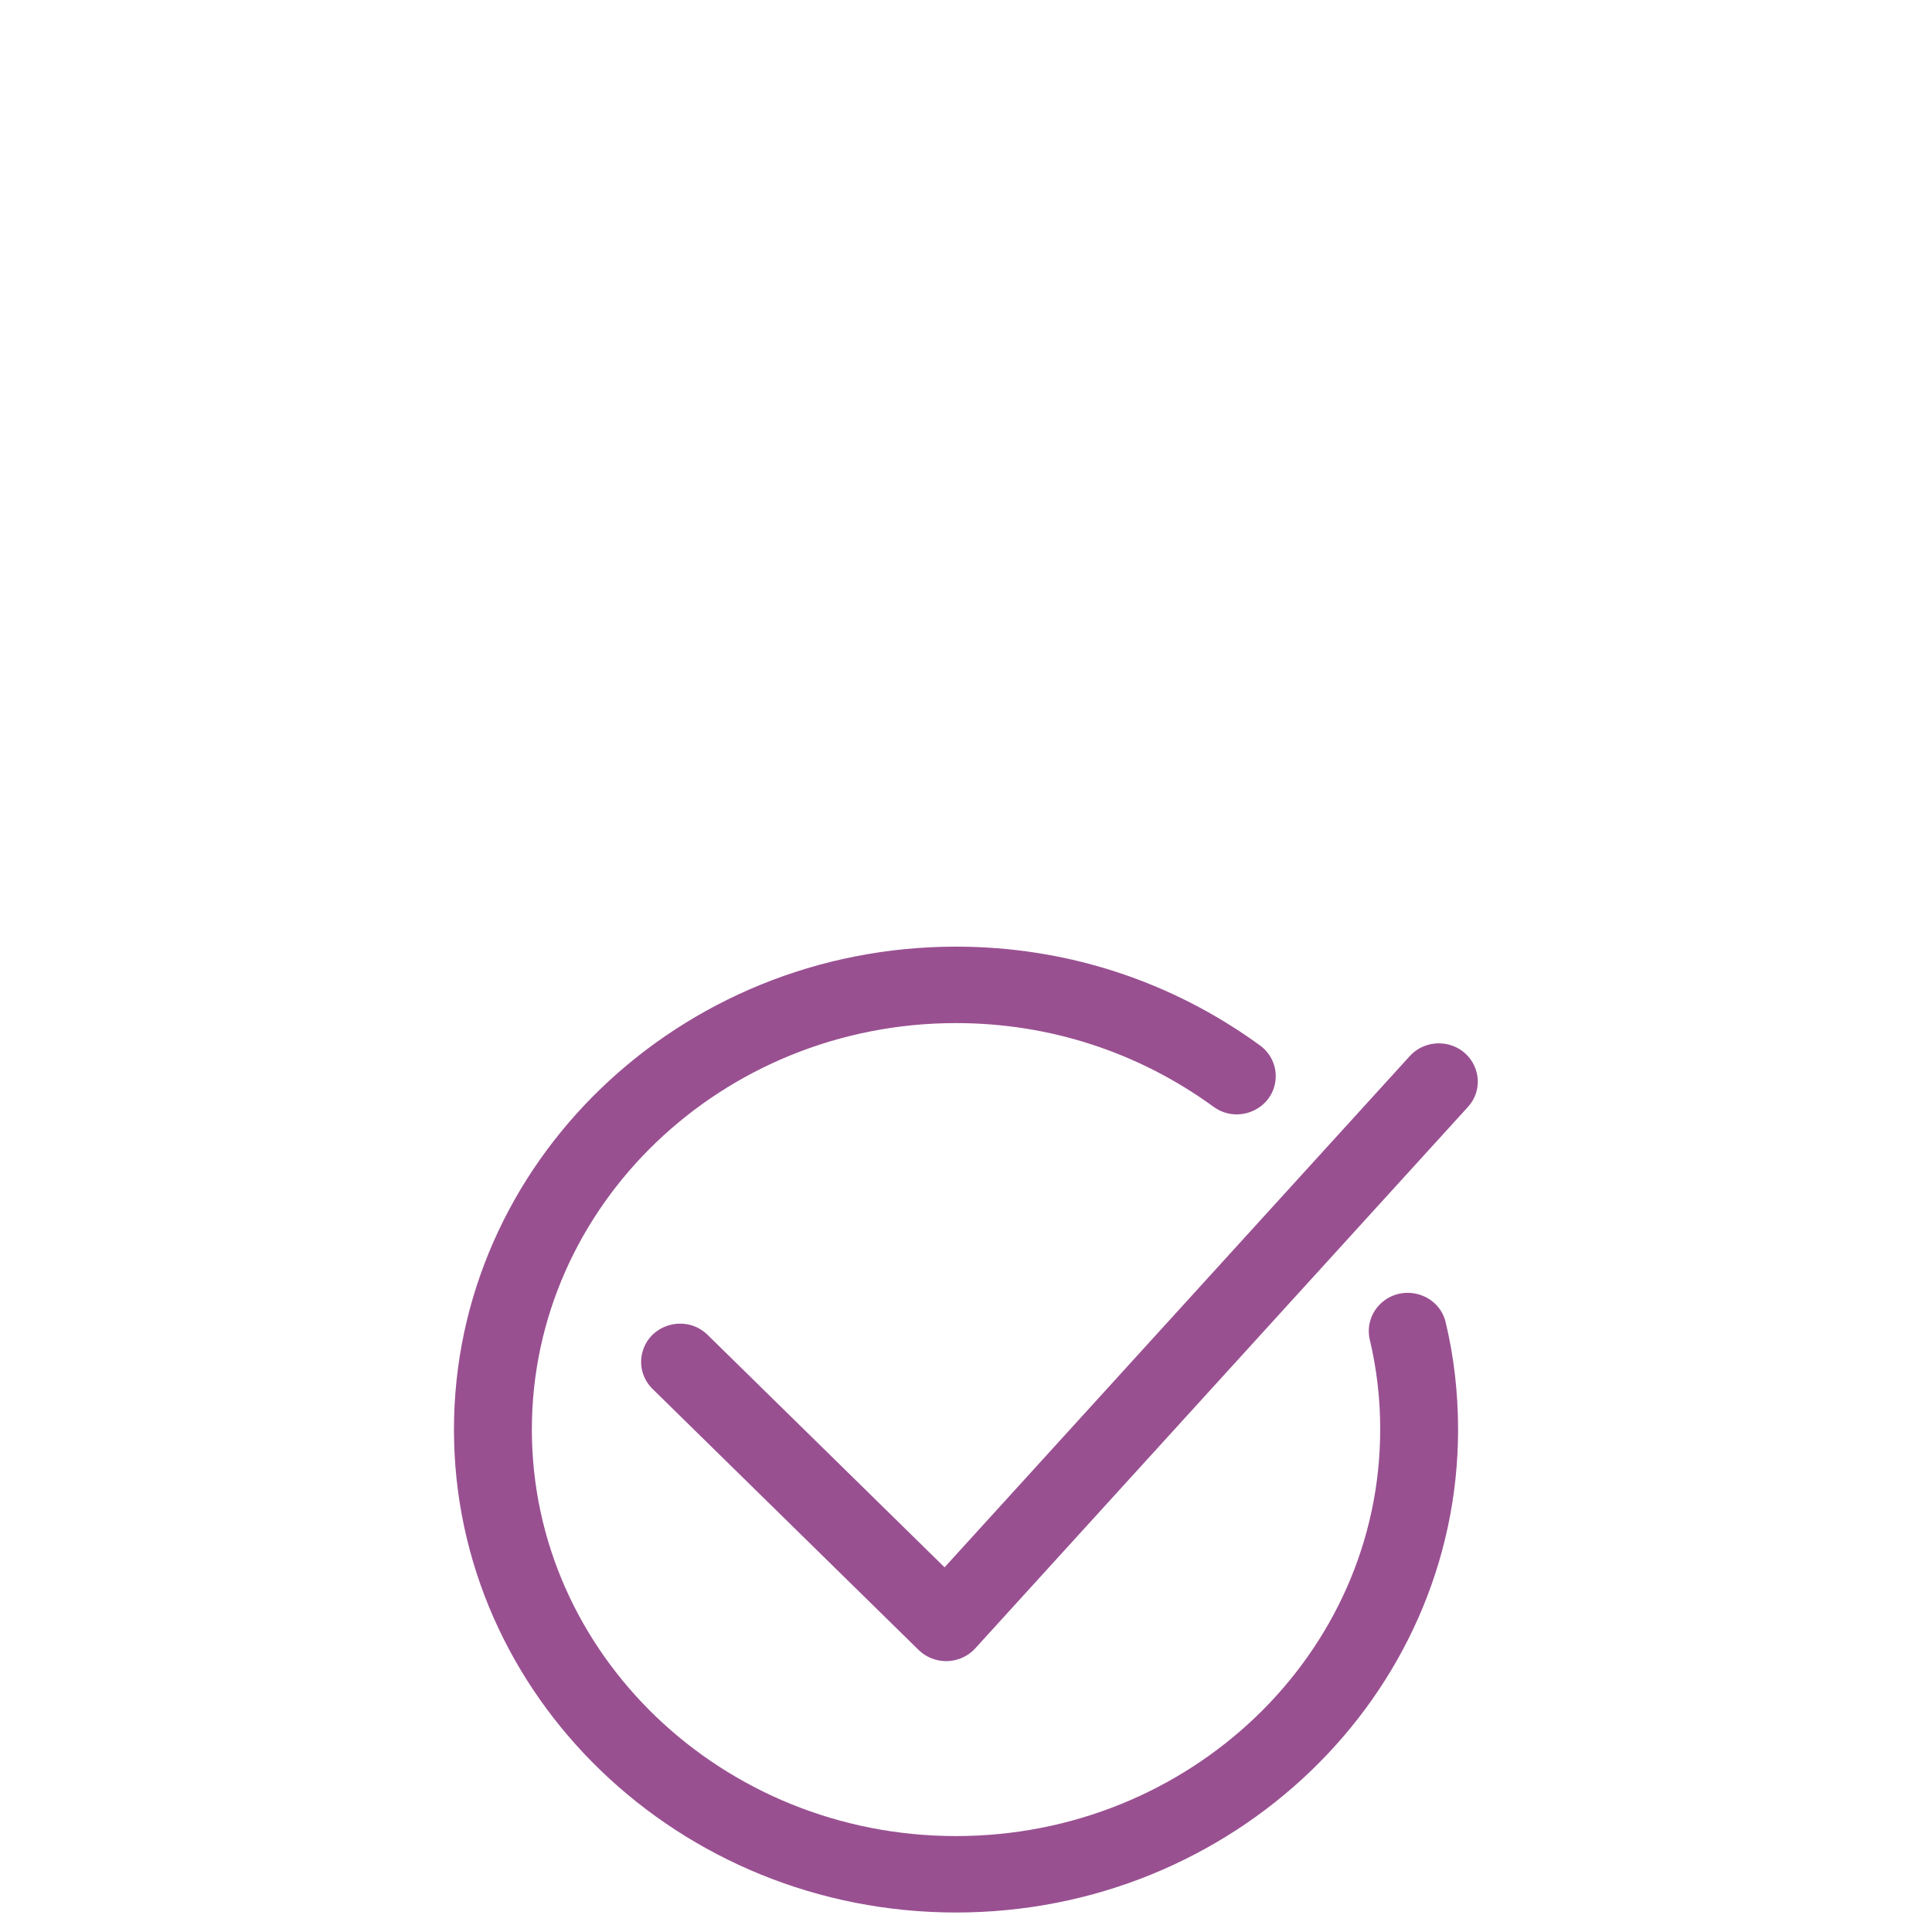 <?xml version="1.0" encoding="UTF-8"?> <svg xmlns="http://www.w3.org/2000/svg" viewBox="0 0 100.00 100.00" data-guides="{&quot;vertical&quot;:[],&quot;horizontal&quot;:[]}"><defs></defs><path fill="#995091" stroke="#995091" fill-opacity="1" stroke-width="0" stroke-opacity="1" color="rgb(51, 51, 51)" fill-rule="evenodd" id="tSvg125a1c0a160" title="Path 3" d="M23.497 73.996C23.497 87.779 35.154 98.991 49.483 98.991C63.813 98.991 75.469 87.779 75.47 73.996C75.47 72.062 75.249 70.173 74.813 68.38C74.408 66.91 72.532 66.421 71.436 67.5C70.957 67.972 70.752 68.647 70.89 69.299C71.259 70.838 71.443 72.415 71.438 73.995C71.438 85.597 61.589 95.035 49.483 95.035C37.378 95.035 27.529 85.597 27.529 73.995C27.529 62.394 37.378 52.955 49.483 52.955C54.309 52.955 58.919 54.453 62.815 57.288C64.062 58.196 65.841 57.439 66.019 55.926C66.101 55.224 65.796 54.532 65.217 54.111C60.621 50.766 55.18 48.998 49.483 48.998C35.154 48.998 23.497 60.212 23.497 73.996ZM47.548 85.402C47.926 85.772 48.439 85.98 48.974 85.981C48.993 85.98 49.013 85.98 49.032 85.98C49.586 85.964 50.109 85.726 50.478 85.32C58.977 75.98 67.477 66.639 75.976 57.299C77.01 56.163 76.402 54.355 74.883 54.045C74.177 53.901 73.447 54.137 72.968 54.665C64.942 63.484 56.916 72.304 48.891 81.124C44.803 77.114 40.714 73.103 36.626 69.093C35.529 68.016 33.655 68.509 33.253 69.979C33.067 70.662 33.266 71.39 33.775 71.89C38.367 76.394 42.957 80.898 47.548 85.402Z"></path></svg> 